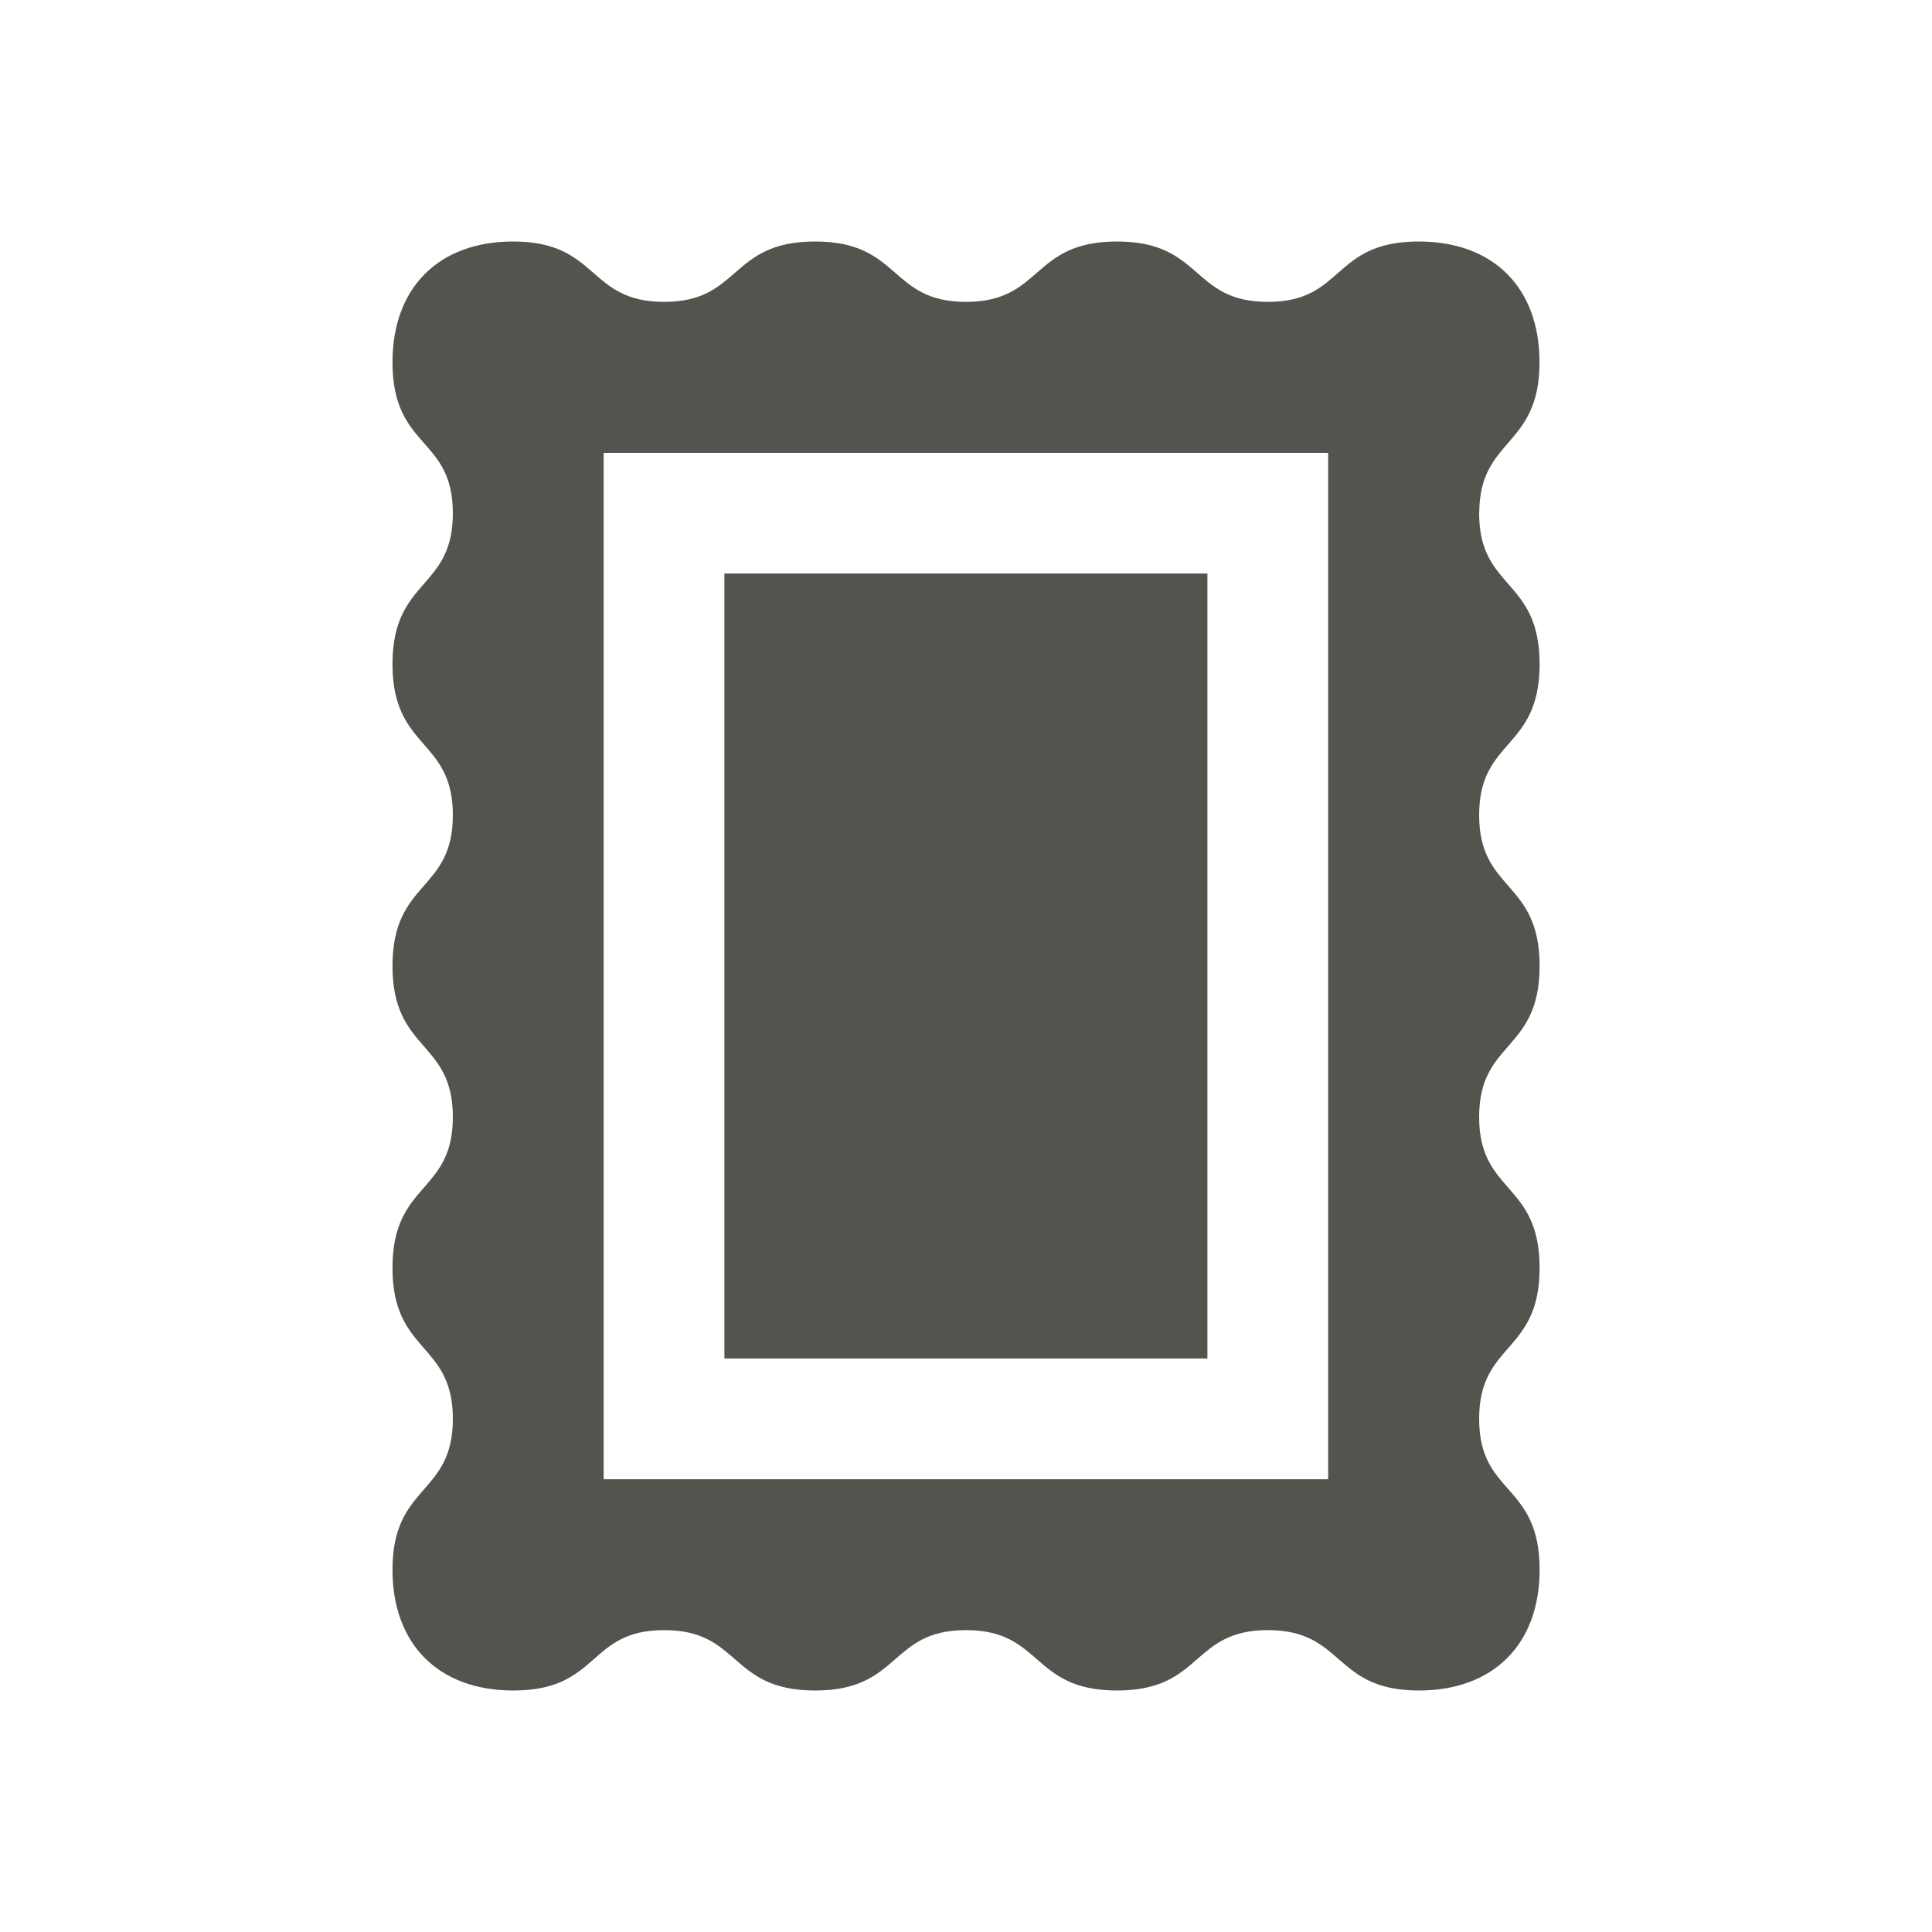 <svg xmlns="http://www.w3.org/2000/svg" viewBox="0 0 20 20" fill="#55534E"><path d="M15.313 5.313c0-.788.624-.672.624-1.563 0-.772-.478-1.25-1.25-1.25-.903 0-.765.625-1.562.625s-.672-.625-1.562-.625c-.891 0-.766.625-1.563.625S9.328 2.5 8.438 2.5c-.891 0-.766.625-1.563.625S6.203 2.5 5.313 2.5c-.772 0-1.25.478-1.25 1.25 0 .903.625.766.625 1.563s-.625.671-.625 1.562c0 .89.625.766.625 1.563s-.625.671-.625 1.562c0 .89.625.766.625 1.563s-.625.671-.625 1.562c0 .89.625.766.625 1.563s-.625.671-.625 1.562c0 .772.478 1.25 1.25 1.25.903 0 .765-.625 1.562-.625s.672.625 1.563.625.765-.625 1.562-.625.672.625 1.563.625.765-.625 1.562-.625.672.625 1.563.625c.771 0 1.25-.478 1.25-1.25 0-.903-.626-.766-.626-1.562 0-.797.626-.672.626-1.563s-.626-.766-.626-1.562c0-.797.626-.672.626-1.563s-.626-.766-.626-1.562c0-.797.626-.672.626-1.563s-.626-.766-.626-1.562m-1.563 10h-7.5V4.688h7.5zm-1.25-1.25h-5V5.937h5z" fill="#55534E"></path></svg>
